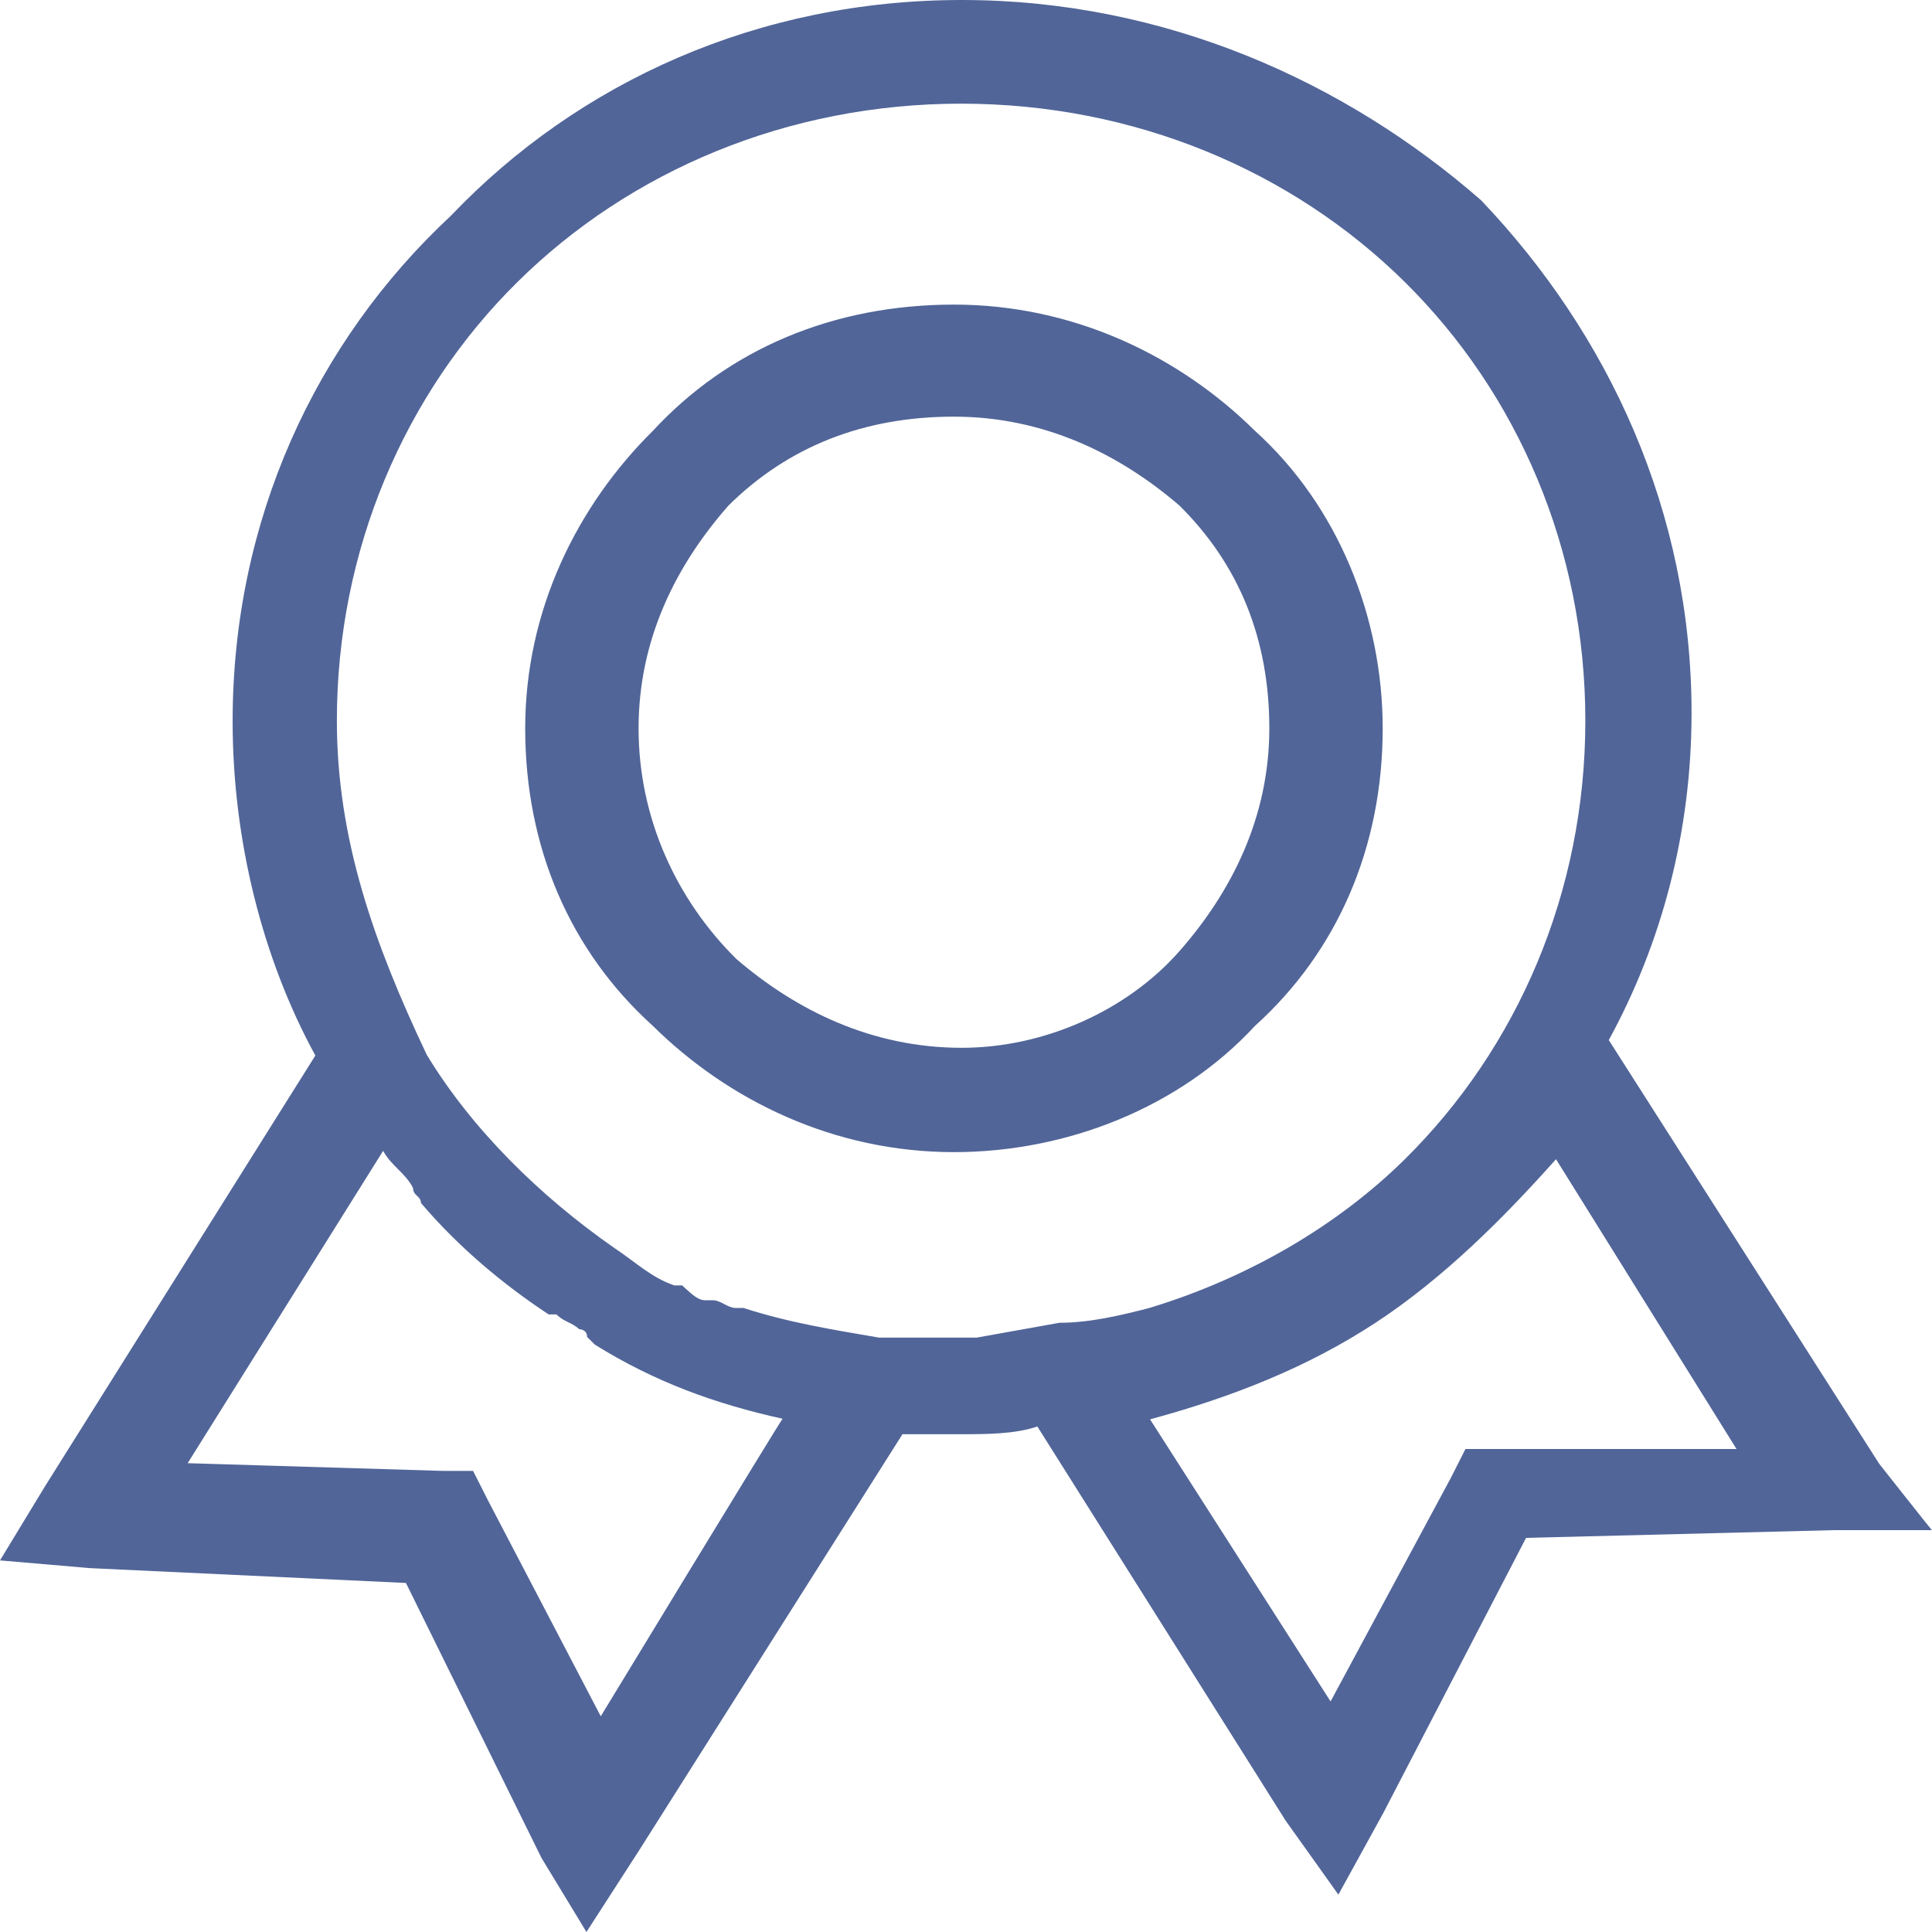 <?xml version="1.0" encoding="UTF-8"?><svg version="1.1" width="44px" height="44px" viewBox="0 0 44.0 44.0" xmlns="http://www.w3.org/2000/svg" xmlns:xlink="http://www.w3.org/1999/xlink"><defs><clipPath id="i0"><path d="M1920,0 L1920,4229 L0,4229 L0,0 L1920,0 Z"></path></clipPath><clipPath id="i1"><path d="M21.904,0 C26.534,0 30.644,1.863 33.731,4.561 C36.639,7.612 38.524,11.66 38.524,16.236 C38.524,18.949 37.841,21.487 36.639,23.687 L42.798,33.337 C42.798,33.337 44,34.863 44,34.848 L41.774,34.848 L34.755,35.024 L31.505,41.287 L30.481,43.149 L29.279,41.463 L23.625,32.487 C23.12,32.663 22.438,32.663 21.918,32.663 L20.553,32.663 L14.558,42.137 L13.356,44 L12.332,42.313 L9.245,36.051 L2.048,35.713 L0,35.537 L1.024,33.851 L7.182,24.039 C5.98,21.839 5.298,19.14 5.298,16.427 C5.298,11.851 7.182,7.788 10.269,4.913 C13.178,1.863 17.274,0 21.904,0 Z M8.726,26.209 L4.274,33.323 L10.091,33.499 L10.774,33.499 L11.115,34.173 L13.682,39.087 C13.682,39.087 14.524,37.703 15.448,36.186 L15.741,35.704 C16.773,34.012 17.808,32.318 17.823,32.311 C16.294,31.973 14.914,31.475 13.549,30.624 L13.371,30.448 C13.371,30.272 13.193,30.272 13.193,30.272 C13.015,30.111 12.851,30.111 12.673,29.935 L12.495,29.935 C11.471,29.26 10.447,28.409 9.587,27.397 C9.587,27.236 9.408,27.236 9.408,27.06 C9.245,26.723 8.904,26.547 8.726,26.209 Z M35.437,26.4 C34.235,27.749 32.87,29.113 31.327,30.125 C29.783,31.137 28.077,31.812 26.192,32.325 L30.303,38.749 L33.033,33.675 L33.375,33 L34.057,33 L39.548,33 Z M21.889,2.361 C17.941,2.361 14.35,3.887 11.783,6.424 C9.216,8.961 7.672,12.525 7.672,16.412 C7.672,19.111 8.518,21.487 9.72,24.024 C10.744,25.711 12.287,27.236 13.994,28.424 C14.498,28.761 14.84,29.099 15.359,29.275 L15.537,29.275 C15.715,29.436 15.879,29.612 16.057,29.612 L16.235,29.612 C16.413,29.612 16.576,29.788 16.754,29.788 L16.932,29.788 C17.971,30.125 18.995,30.287 20.019,30.463 L22.245,30.463 L24.13,30.125 C24.812,30.125 25.495,29.964 26.177,29.788 C28.403,29.113 30.451,27.925 31.995,26.4 C34.562,23.863 36.105,20.313 36.105,16.412 C36.105,12.511 34.562,8.961 31.995,6.424 C29.427,3.887 25.836,2.361 21.889,2.361 Z M21.725,6.937 C24.471,6.937 26.875,8.125 28.581,9.812 C30.466,11.513 31.49,14.051 31.49,16.588 C31.49,19.287 30.466,21.663 28.581,23.364 C26.86,25.227 24.293,26.239 21.725,26.239 C18.98,26.239 16.576,25.051 14.869,23.364 C12.985,21.663 11.961,19.301 11.961,16.588 C11.961,13.875 13.163,11.499 14.869,9.812 C16.591,7.949 18.98,6.937 21.725,6.937 Z M21.725,9.489 C19.678,9.489 17.956,10.164 16.591,11.513 C15.404,12.863 14.543,14.549 14.543,16.588 C14.543,18.627 15.404,20.489 16.769,21.839 C18.134,23.012 19.856,23.863 21.904,23.863 C23.788,23.863 25.673,23.012 26.86,21.663 C28.047,20.313 28.908,18.612 28.908,16.588 C28.908,14.564 28.225,12.863 26.86,11.513 C25.495,10.34 23.773,9.489 21.725,9.489 Z"></path></clipPath></defs><g transform="translate(-965.0 -910.0)"><g clip-path="url(#i0)"><g transform="translate(192.0 538.0)"><g transform="translate(657.0 372.0)"><g transform="translate(116.0 0.0)"><g clip-path="url(#i1)"><polygon points="0,0 44,0 44,44 0,44 0,0" stroke="none" fill="#516598"></polygon></g></g></g></g></g></g></svg>
